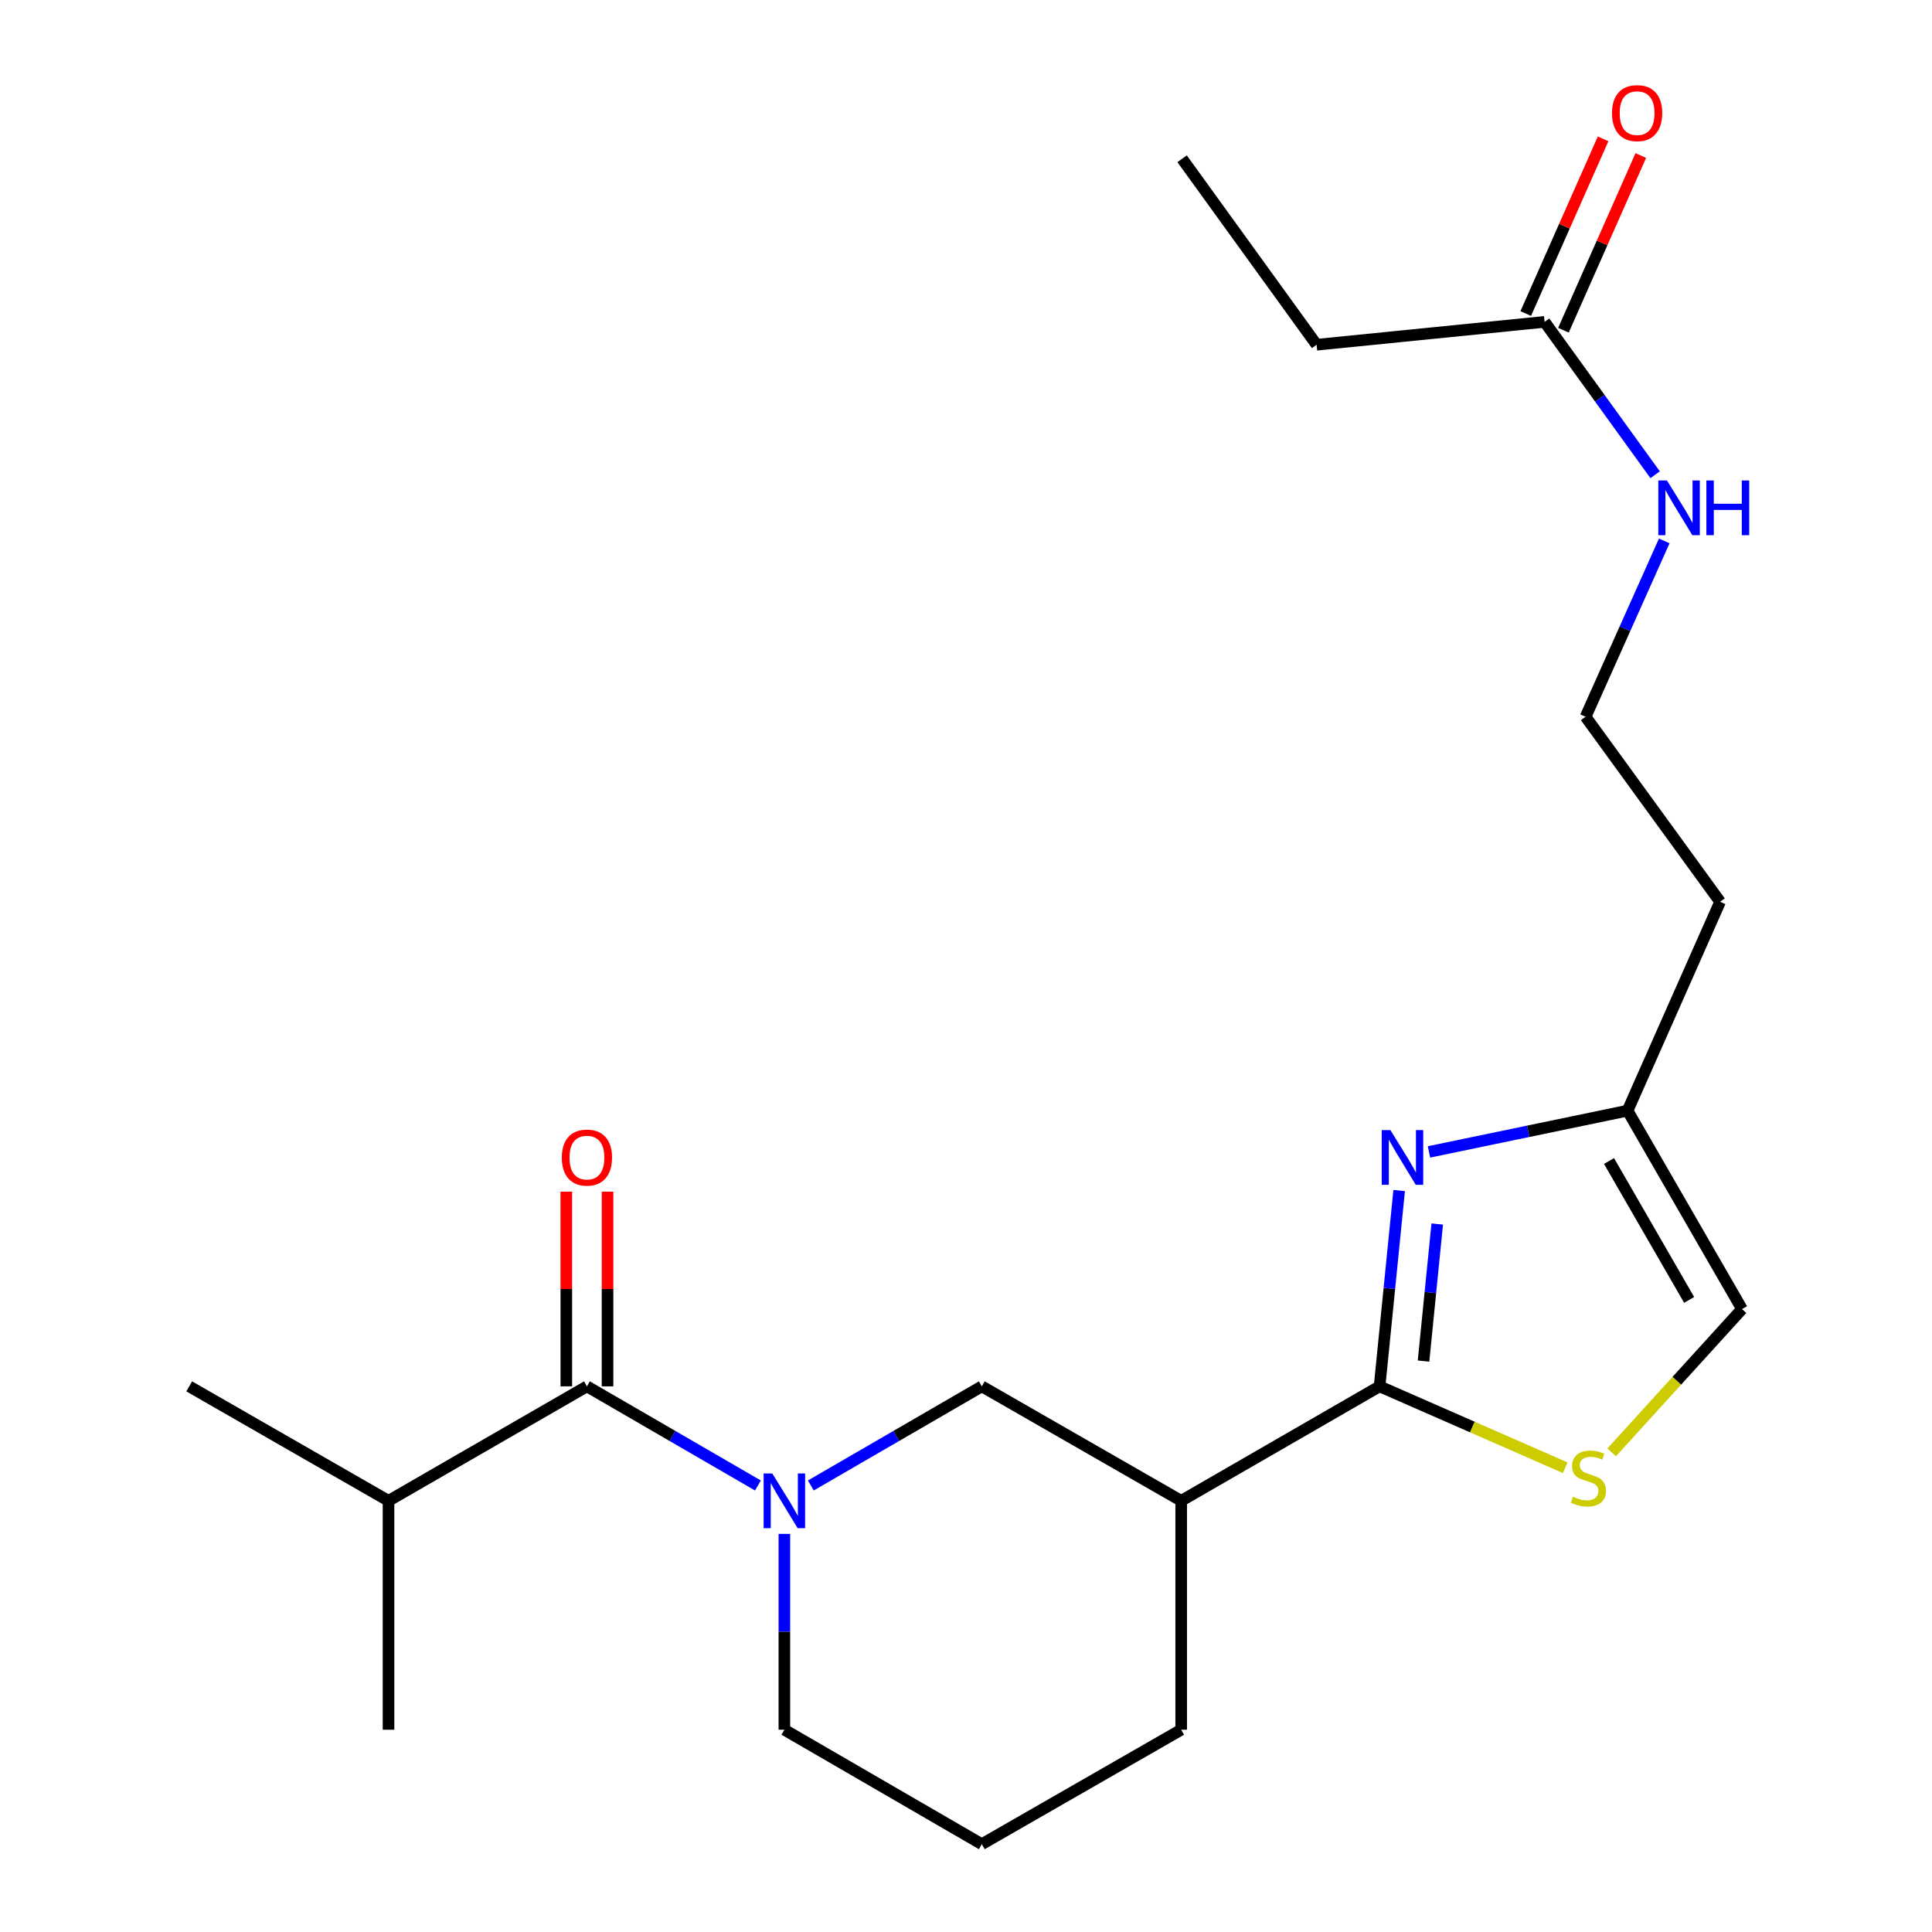 <?xml version='1.0' encoding='iso-8859-1'?>
<svg version='1.1' baseProfile='full'
              xmlns='http://www.w3.org/2000/svg'
                      xmlns:rdkit='http://www.rdkit.org/xml'
                      xmlns:xlink='http://www.w3.org/1999/xlink'
                  xml:space='preserve'
width='1000px' height='1000px' viewBox='0 0 1000 1000'>
<!-- END OF HEADER -->
<rect style='opacity:1.0;fill:#FFFFFF;stroke:none' width='1000' height='1000' x='0' y='0'> </rect>
<path class='bond-1' d='M 714.065,717.577 L 719.135,666.898' style='fill:none;fill-rule:evenodd;stroke:#000000;stroke-width:6px;stroke-linecap:butt;stroke-linejoin:miter;stroke-opacity:1' />
<path class='bond-1' d='M 719.135,666.898 L 724.204,616.218' style='fill:none;fill-rule:evenodd;stroke:#0000FF;stroke-width:6px;stroke-linecap:butt;stroke-linejoin:miter;stroke-opacity:1' />
<path class='bond-1' d='M 736.816,704.497 L 740.364,669.021' style='fill:none;fill-rule:evenodd;stroke:#000000;stroke-width:6px;stroke-linecap:butt;stroke-linejoin:miter;stroke-opacity:1' />
<path class='bond-1' d='M 740.364,669.021 L 743.913,633.546' style='fill:none;fill-rule:evenodd;stroke:#0000FF;stroke-width:6px;stroke-linecap:butt;stroke-linejoin:miter;stroke-opacity:1' />
<path class='bond-3' d='M 714.065,717.577 L 762.106,738.635' style='fill:none;fill-rule:evenodd;stroke:#000000;stroke-width:6px;stroke-linecap:butt;stroke-linejoin:miter;stroke-opacity:1' />
<path class='bond-3' d='M 762.106,738.635 L 810.147,759.692' style='fill:none;fill-rule:evenodd;stroke:#CCCC00;stroke-width:6px;stroke-linecap:butt;stroke-linejoin:miter;stroke-opacity:1' />
<path class='bond-4' d='M 714.065,717.577 L 611.381,776.819' style='fill:none;fill-rule:evenodd;stroke:#000000;stroke-width:6px;stroke-linecap:butt;stroke-linejoin:miter;stroke-opacity:1' />
<path class='bond-0' d='M 419.683,768.881 L 463.935,743.229' style='fill:none;fill-rule:evenodd;stroke:#0000FF;stroke-width:6px;stroke-linecap:butt;stroke-linejoin:miter;stroke-opacity:1' />
<path class='bond-0' d='M 463.935,743.229 L 508.188,717.577' style='fill:none;fill-rule:evenodd;stroke:#000000;stroke-width:6px;stroke-linecap:butt;stroke-linejoin:miter;stroke-opacity:1' />
<path class='bond-2' d='M 392.296,768.881 L 348.044,743.229' style='fill:none;fill-rule:evenodd;stroke:#0000FF;stroke-width:6px;stroke-linecap:butt;stroke-linejoin:miter;stroke-opacity:1' />
<path class='bond-2' d='M 348.044,743.229 L 303.792,717.577' style='fill:none;fill-rule:evenodd;stroke:#000000;stroke-width:6px;stroke-linecap:butt;stroke-linejoin:miter;stroke-opacity:1' />
<path class='bond-23' d='M 405.99,793.941 L 405.99,844.622' style='fill:none;fill-rule:evenodd;stroke:#0000FF;stroke-width:6px;stroke-linecap:butt;stroke-linejoin:miter;stroke-opacity:1' />
<path class='bond-23' d='M 405.99,844.622 L 405.99,895.303' style='fill:none;fill-rule:evenodd;stroke:#000000;stroke-width:6px;stroke-linecap:butt;stroke-linejoin:miter;stroke-opacity:1' />
<path class='bond-6' d='M 739.633,596.232 L 791.028,585.554' style='fill:none;fill-rule:evenodd;stroke:#0000FF;stroke-width:6px;stroke-linecap:butt;stroke-linejoin:miter;stroke-opacity:1' />
<path class='bond-6' d='M 791.028,585.554 L 842.423,574.877' style='fill:none;fill-rule:evenodd;stroke:#000000;stroke-width:6px;stroke-linecap:butt;stroke-linejoin:miter;stroke-opacity:1' />
<path class='bond-9' d='M 314.459,717.577 L 314.459,667.19' style='fill:none;fill-rule:evenodd;stroke:#000000;stroke-width:6px;stroke-linecap:butt;stroke-linejoin:miter;stroke-opacity:1' />
<path class='bond-9' d='M 314.459,667.19 L 314.459,616.803' style='fill:none;fill-rule:evenodd;stroke:#FF0000;stroke-width:6px;stroke-linecap:butt;stroke-linejoin:miter;stroke-opacity:1' />
<path class='bond-9' d='M 293.124,717.577 L 293.124,667.19' style='fill:none;fill-rule:evenodd;stroke:#000000;stroke-width:6px;stroke-linecap:butt;stroke-linejoin:miter;stroke-opacity:1' />
<path class='bond-9' d='M 293.124,667.19 L 293.124,616.803' style='fill:none;fill-rule:evenodd;stroke:#FF0000;stroke-width:6px;stroke-linecap:butt;stroke-linejoin:miter;stroke-opacity:1' />
<path class='bond-11' d='M 303.792,717.577 L 201.096,776.819' style='fill:none;fill-rule:evenodd;stroke:#000000;stroke-width:6px;stroke-linecap:butt;stroke-linejoin:miter;stroke-opacity:1' />
<path class='bond-7' d='M 834.211,751.736 L 867.938,714.654' style='fill:none;fill-rule:evenodd;stroke:#CCCC00;stroke-width:6px;stroke-linecap:butt;stroke-linejoin:miter;stroke-opacity:1' />
<path class='bond-7' d='M 867.938,714.654 L 901.665,677.573' style='fill:none;fill-rule:evenodd;stroke:#000000;stroke-width:6px;stroke-linecap:butt;stroke-linejoin:miter;stroke-opacity:1' />
<path class='bond-5' d='M 611.381,776.819 L 508.188,717.577' style='fill:none;fill-rule:evenodd;stroke:#000000;stroke-width:6px;stroke-linecap:butt;stroke-linejoin:miter;stroke-opacity:1' />
<path class='bond-16' d='M 611.381,776.819 L 611.381,895.303' style='fill:none;fill-rule:evenodd;stroke:#000000;stroke-width:6px;stroke-linecap:butt;stroke-linejoin:miter;stroke-opacity:1' />
<path class='bond-13' d='M 842.423,574.877 L 890.322,466.764' style='fill:none;fill-rule:evenodd;stroke:#000000;stroke-width:6px;stroke-linecap:butt;stroke-linejoin:miter;stroke-opacity:1' />
<path class='bond-22' d='M 842.423,574.877 L 901.665,677.573' style='fill:none;fill-rule:evenodd;stroke:#000000;stroke-width:6px;stroke-linecap:butt;stroke-linejoin:miter;stroke-opacity:1' />
<path class='bond-22' d='M 832.828,600.942 L 874.298,672.829' style='fill:none;fill-rule:evenodd;stroke:#000000;stroke-width:6px;stroke-linecap:butt;stroke-linejoin:miter;stroke-opacity:1' />
<path class='bond-8' d='M 799.479,166.606 L 828.086,206.166' style='fill:none;fill-rule:evenodd;stroke:#000000;stroke-width:6px;stroke-linecap:butt;stroke-linejoin:miter;stroke-opacity:1' />
<path class='bond-8' d='M 828.086,206.166 L 856.694,245.725' style='fill:none;fill-rule:evenodd;stroke:#0000FF;stroke-width:6px;stroke-linecap:butt;stroke-linejoin:miter;stroke-opacity:1' />
<path class='bond-10' d='M 809.233,170.926 L 829.254,125.716' style='fill:none;fill-rule:evenodd;stroke:#000000;stroke-width:6px;stroke-linecap:butt;stroke-linejoin:miter;stroke-opacity:1' />
<path class='bond-10' d='M 829.254,125.716 L 849.274,80.506' style='fill:none;fill-rule:evenodd;stroke:#FF0000;stroke-width:6px;stroke-linecap:butt;stroke-linejoin:miter;stroke-opacity:1' />
<path class='bond-10' d='M 789.725,162.287 L 809.745,117.077' style='fill:none;fill-rule:evenodd;stroke:#000000;stroke-width:6px;stroke-linecap:butt;stroke-linejoin:miter;stroke-opacity:1' />
<path class='bond-10' d='M 809.745,117.077 L 829.766,71.867' style='fill:none;fill-rule:evenodd;stroke:#FF0000;stroke-width:6px;stroke-linecap:butt;stroke-linejoin:miter;stroke-opacity:1' />
<path class='bond-18' d='M 799.479,166.606 L 681.469,178.436' style='fill:none;fill-rule:evenodd;stroke:#000000;stroke-width:6px;stroke-linecap:butt;stroke-linejoin:miter;stroke-opacity:1' />
<path class='bond-19' d='M 201.096,776.819 L 97.926,717.577' style='fill:none;fill-rule:evenodd;stroke:#000000;stroke-width:6px;stroke-linecap:butt;stroke-linejoin:miter;stroke-opacity:1' />
<path class='bond-20' d='M 201.096,776.819 L 201.096,895.303' style='fill:none;fill-rule:evenodd;stroke:#000000;stroke-width:6px;stroke-linecap:butt;stroke-linejoin:miter;stroke-opacity:1' />
<path class='bond-12' d='M 861.42,279.976 L 841.058,325.483' style='fill:none;fill-rule:evenodd;stroke:#0000FF;stroke-width:6px;stroke-linecap:butt;stroke-linejoin:miter;stroke-opacity:1' />
<path class='bond-12' d='M 841.058,325.483 L 820.696,370.991' style='fill:none;fill-rule:evenodd;stroke:#000000;stroke-width:6px;stroke-linecap:butt;stroke-linejoin:miter;stroke-opacity:1' />
<path class='bond-15' d='M 890.322,466.764 L 820.696,370.991' style='fill:none;fill-rule:evenodd;stroke:#000000;stroke-width:6px;stroke-linecap:butt;stroke-linejoin:miter;stroke-opacity:1' />
<path class='bond-14' d='M 405.99,895.303 L 508.188,954.545' style='fill:none;fill-rule:evenodd;stroke:#000000;stroke-width:6px;stroke-linecap:butt;stroke-linejoin:miter;stroke-opacity:1' />
<path class='bond-17' d='M 611.381,895.303 L 508.188,954.545' style='fill:none;fill-rule:evenodd;stroke:#000000;stroke-width:6px;stroke-linecap:butt;stroke-linejoin:miter;stroke-opacity:1' />
<path class='bond-21' d='M 681.469,178.436 L 611.855,82.176' style='fill:none;fill-rule:evenodd;stroke:#000000;stroke-width:6px;stroke-linecap:butt;stroke-linejoin:miter;stroke-opacity:1' />
<path  class='atom-1' d='M 399.73 762.659
L 409.01 777.659
Q 409.93 779.139, 411.41 781.819
Q 412.89 784.499, 412.97 784.659
L 412.97 762.659
L 416.73 762.659
L 416.73 790.979
L 412.85 790.979
L 402.89 774.579
Q 401.73 772.659, 400.49 770.459
Q 399.29 768.259, 398.93 767.579
L 398.93 790.979
L 395.25 790.979
L 395.25 762.659
L 399.73 762.659
' fill='#0000FF'/>
<path  class='atom-2' d='M 719.658 584.921
L 728.938 599.921
Q 729.858 601.401, 731.338 604.081
Q 732.818 606.761, 732.898 606.921
L 732.898 584.921
L 736.658 584.921
L 736.658 613.241
L 732.778 613.241
L 722.818 596.841
Q 721.658 594.921, 720.418 592.721
Q 719.218 590.521, 718.858 589.841
L 718.858 613.241
L 715.178 613.241
L 715.178 584.921
L 719.658 584.921
' fill='#0000FF'/>
<path  class='atom-4' d='M 814.178 774.686
Q 814.498 774.806, 815.818 775.366
Q 817.138 775.926, 818.578 776.286
Q 820.058 776.606, 821.498 776.606
Q 824.178 776.606, 825.738 775.326
Q 827.298 774.006, 827.298 771.726
Q 827.298 770.166, 826.498 769.206
Q 825.738 768.246, 824.538 767.726
Q 823.338 767.206, 821.338 766.606
Q 818.818 765.846, 817.298 765.126
Q 815.818 764.406, 814.738 762.886
Q 813.698 761.366, 813.698 758.806
Q 813.698 755.246, 816.098 753.046
Q 818.538 750.846, 823.338 750.846
Q 826.618 750.846, 830.338 752.406
L 829.418 755.486
Q 826.018 754.086, 823.458 754.086
Q 820.698 754.086, 819.178 755.246
Q 817.658 756.366, 817.698 758.326
Q 817.698 759.846, 818.458 760.766
Q 819.258 761.686, 820.378 762.206
Q 821.538 762.726, 823.458 763.326
Q 826.018 764.126, 827.538 764.926
Q 829.058 765.726, 830.138 767.366
Q 831.258 768.966, 831.258 771.726
Q 831.258 775.646, 828.618 777.766
Q 826.018 779.846, 821.658 779.846
Q 819.138 779.846, 817.218 779.286
Q 815.338 778.766, 813.098 777.846
L 814.178 774.686
' fill='#CCCC00'/>
<path  class='atom-10' d='M 290.792 599.161
Q 290.792 592.361, 294.152 588.561
Q 297.512 584.761, 303.792 584.761
Q 310.072 584.761, 313.432 588.561
Q 316.792 592.361, 316.792 599.161
Q 316.792 606.041, 313.392 609.961
Q 309.992 613.841, 303.792 613.841
Q 297.552 613.841, 294.152 609.961
Q 290.792 606.081, 290.792 599.161
M 303.792 610.641
Q 308.112 610.641, 310.432 607.761
Q 312.792 604.841, 312.792 599.161
Q 312.792 593.601, 310.432 590.801
Q 308.112 587.961, 303.792 587.961
Q 299.472 587.961, 297.112 590.761
Q 294.792 593.561, 294.792 599.161
Q 294.792 604.881, 297.112 607.761
Q 299.472 610.641, 303.792 610.641
' fill='#FF0000'/>
<path  class='atom-11' d='M 834.366 58.55
Q 834.366 51.75, 837.726 47.95
Q 841.086 44.15, 847.366 44.15
Q 853.646 44.15, 857.006 47.95
Q 860.366 51.75, 860.366 58.55
Q 860.366 65.43, 856.966 69.35
Q 853.566 73.23, 847.366 73.23
Q 841.126 73.23, 837.726 69.35
Q 834.366 65.47, 834.366 58.55
M 847.366 70.03
Q 851.686 70.03, 854.006 67.15
Q 856.366 64.23, 856.366 58.55
Q 856.366 52.99, 854.006 50.19
Q 851.686 47.35, 847.366 47.35
Q 843.046 47.35, 840.686 50.15
Q 838.366 52.95, 838.366 58.55
Q 838.366 64.27, 840.686 67.15
Q 843.046 70.03, 847.366 70.03
' fill='#FF0000'/>
<path  class='atom-13' d='M 862.821 248.694
L 872.101 263.694
Q 873.021 265.174, 874.501 267.854
Q 875.981 270.534, 876.061 270.694
L 876.061 248.694
L 879.821 248.694
L 879.821 277.014
L 875.941 277.014
L 865.981 260.614
Q 864.821 258.694, 863.581 256.494
Q 862.381 254.294, 862.021 253.614
L 862.021 277.014
L 858.341 277.014
L 858.341 248.694
L 862.821 248.694
' fill='#0000FF'/>
<path  class='atom-13' d='M 883.221 248.694
L 887.061 248.694
L 887.061 260.734
L 901.541 260.734
L 901.541 248.694
L 905.381 248.694
L 905.381 277.014
L 901.541 277.014
L 901.541 263.934
L 887.061 263.934
L 887.061 277.014
L 883.221 277.014
L 883.221 248.694
' fill='#0000FF'/>
</svg>
